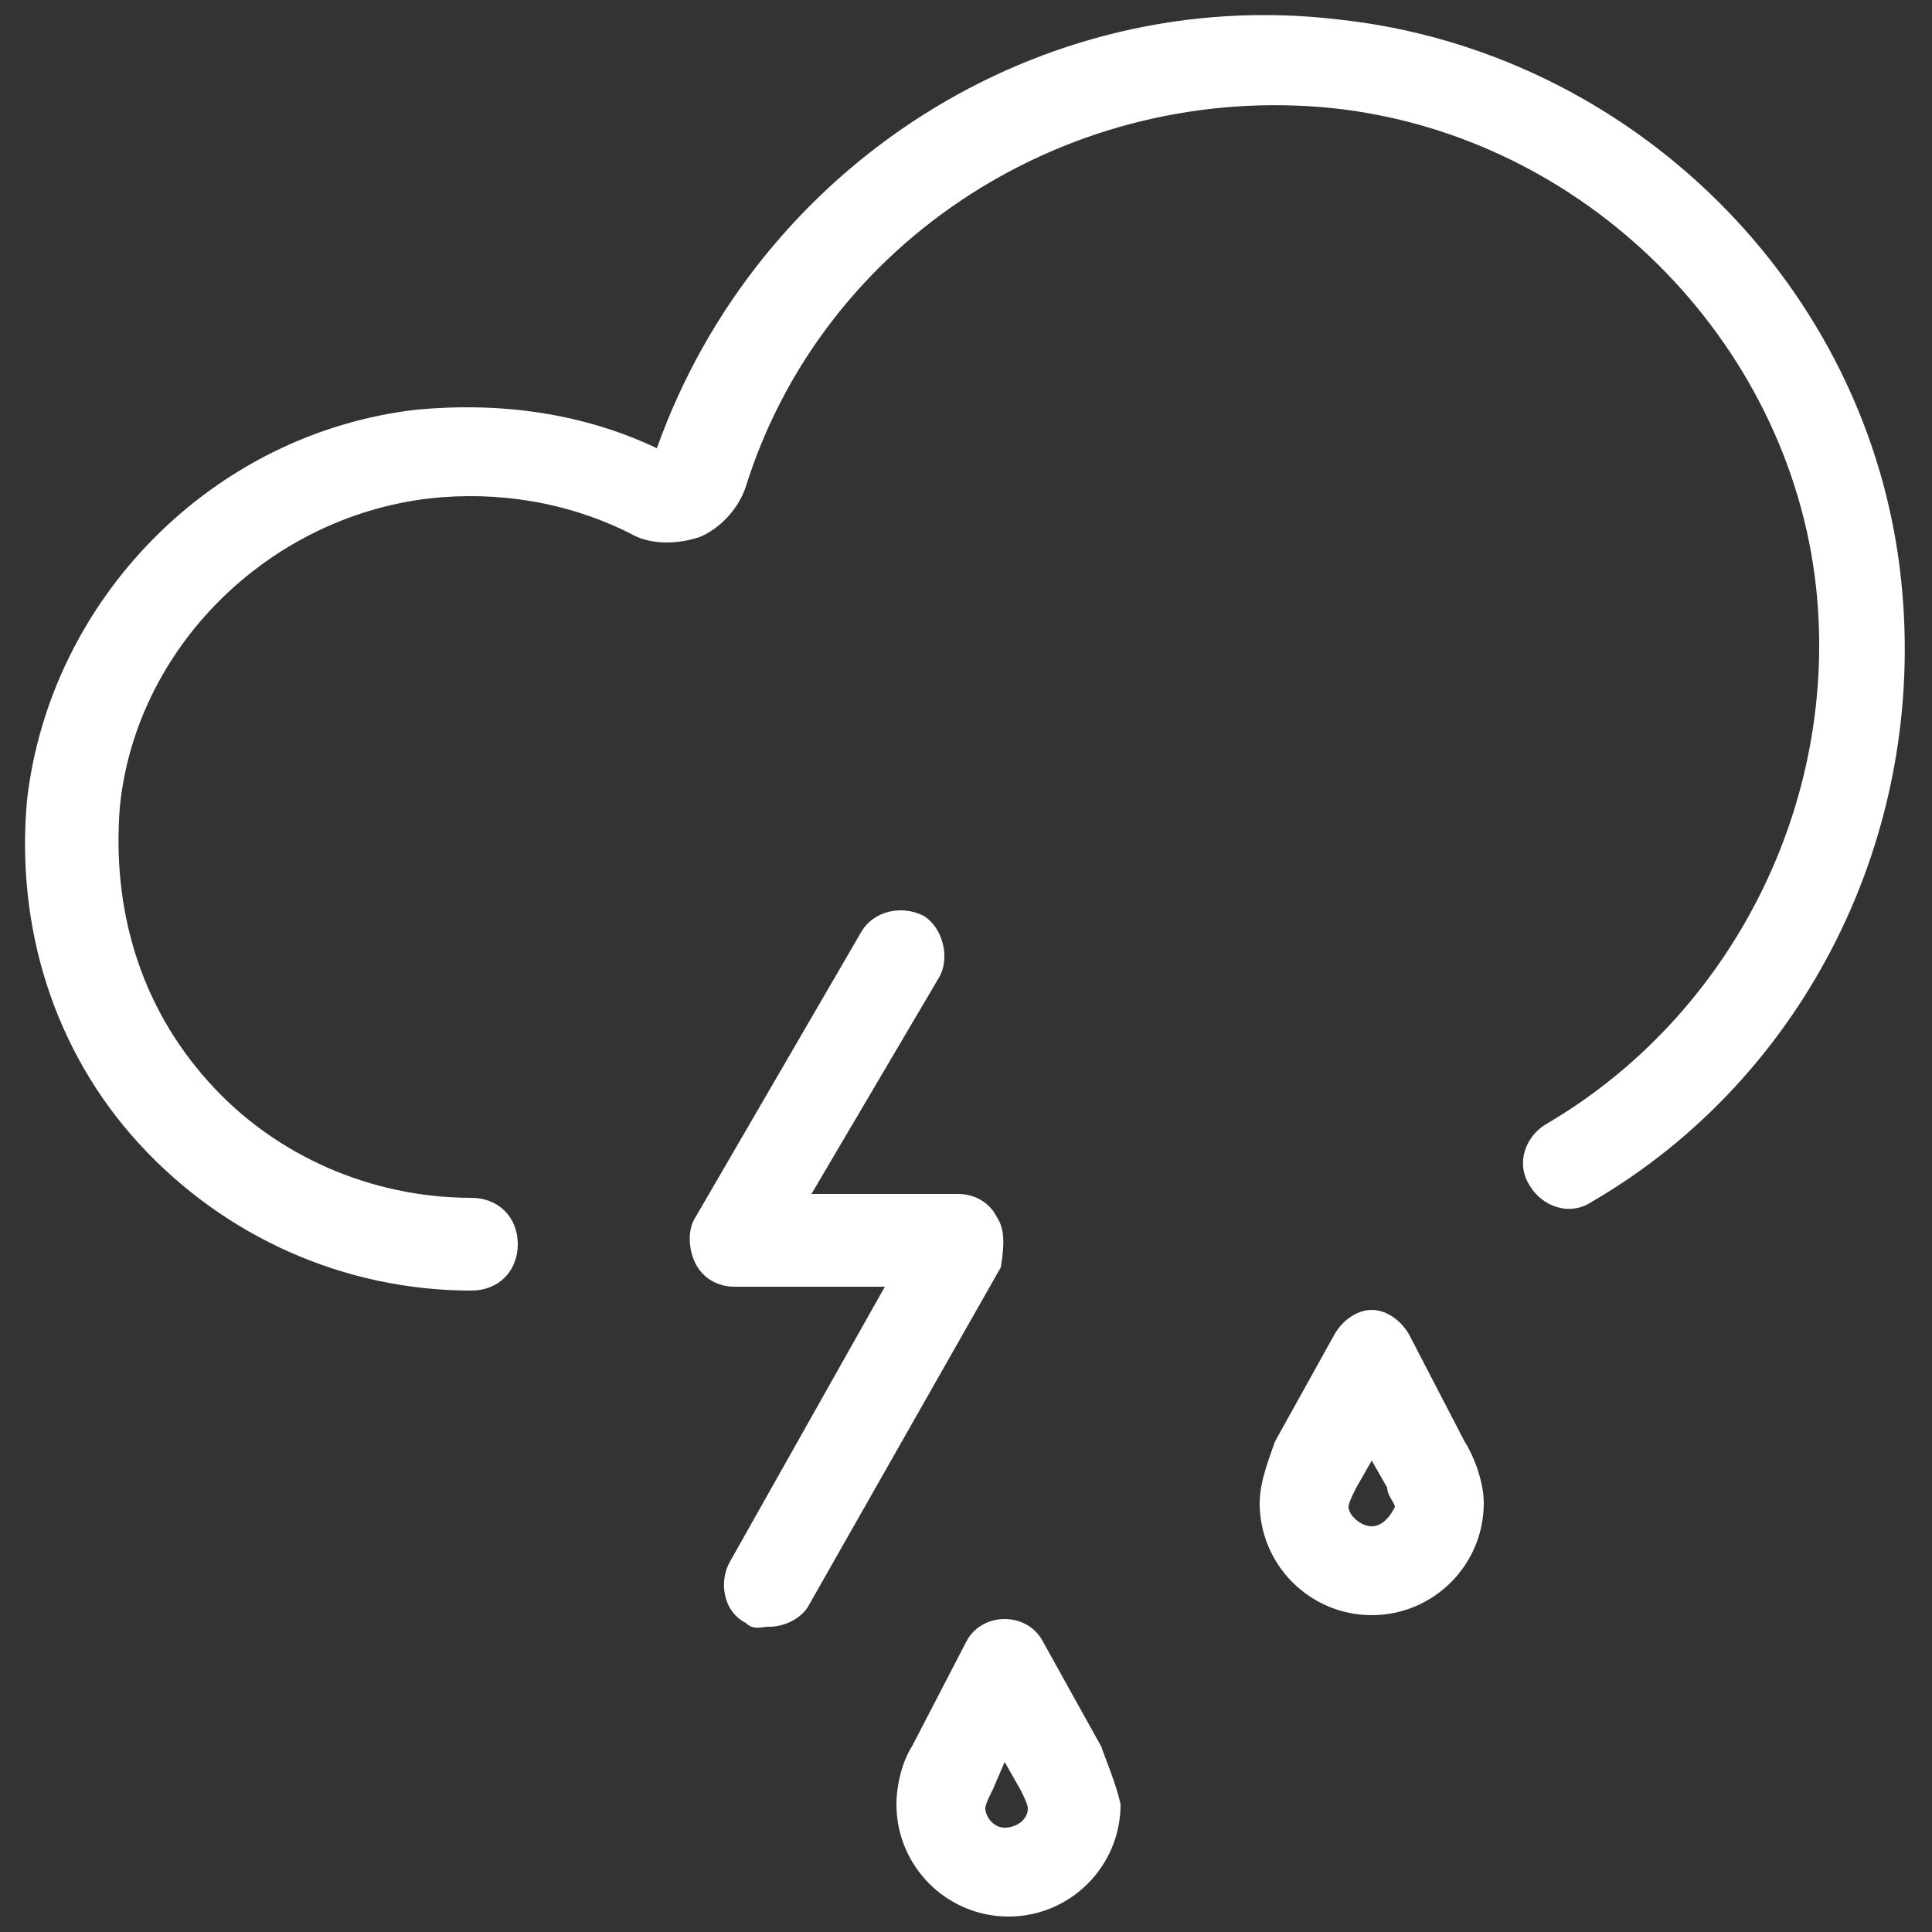 <?xml version="1.0" encoding="utf-8"?>
<!-- Generator: Adobe Illustrator 27.6.1, SVG Export Plug-In . SVG Version: 6.00 Build 0)  -->
<svg version="1.1" id="Layer_1" xmlns="http://www.w3.org/2000/svg" xmlns:xlink="http://www.w3.org/1999/xlink" x="0px" y="0px"
	 viewBox="0 0 50 50" style="enable-background:new 0 0 50 50;" xml:space="preserve">
<rect x="0" y="0" width="50" height="50" fill="#333333" stroke="none"/>
<style type="text/css">
	.st0{fill:#FFFFFF;}
</style>
<g>
	<path class="st0" d="M49.2,15c-0.8-7.6-7-13.7-14.6-14.5C26.9-0.4,19.6,4.3,17,11.6c-1.9-0.9-4-1.2-6.2-1
		c-5.3,0.6-9.5,4.9-10.1,10.1c-0.3,3.3,0.7,6.5,2.9,8.9c2.2,2.4,5.3,3.8,8.6,3.8c0.7,0,1.2-0.5,1.2-1.2c0-0.7-0.5-1.2-1.2-1.2
		c-2.6,0-5.1-1.1-6.8-3c-1.8-2-2.5-4.5-2.3-7.1c0.4-4.1,3.8-7.5,8-8c1.8-0.2,3.6,0.1,5.2,0.9c0.5,0.3,1.2,0.3,1.8,0.1
		c0.5-0.2,1-0.7,1.2-1.3c2-6.4,8.4-10.5,15.2-9.8c6.5,0.7,11.8,6,12.5,12.4c0.6,5.6-2.2,11.1-7,13.9c-0.5,0.3-0.8,1-0.4,1.6
		c0.3,0.5,1,0.8,1.6,0.4C46.7,27.9,49.9,21.6,49.2,15"/>
	<path class="st0" d="M28.5,45.2L27,42.5c-0.2-0.4-0.6-0.6-1-0.6s-0.8,0.2-1,0.6l-1.4,2.7c-0.2,0.3-0.4,0.9-0.4,1.5
		c0,1.6,1.3,2.9,2.9,2.9s2.9-1.3,2.9-2.9C28.9,46.2,28.6,45.5,28.5,45.2L28.5,45.2z M26,47.3c-0.3,0-0.5-0.3-0.5-0.5
		c0-0.1,0.1-0.3,0.2-0.5l0.3-0.7l0.4,0.7c0.1,0.2,0.2,0.4,0.2,0.5C26.6,47.1,26.3,47.3,26,47.3L26,47.3z"/>
	<path class="st0" d="M37.9,37.3l-1.4-2.7c-0.2-0.4-0.6-0.7-1-0.7s-0.8,0.3-1,0.7L33,37.3c-0.1,0.3-0.4,1-0.4,1.6
		c0,1.6,1.3,2.9,2.9,2.9c1.6,0,2.9-1.3,2.9-2.9C38.4,38.3,38.1,37.6,37.9,37.3L37.9,37.3z M35.5,39.5c-0.3,0-0.6-0.3-0.6-0.5
		c0-0.1,0.1-0.3,0.2-0.5l0.4-0.7l0.4,0.7c0,0.2,0.2,0.4,0.2,0.5C36,39.2,35.8,39.5,35.5,39.5L35.5,39.5z"/>
	<path class="st0" d="M25.8,31.5c-0.2-0.4-0.6-0.6-1-0.6H21l3.3-5.6c0.3-0.5,0.1-1.3-0.4-1.6c-0.6-0.3-1.3-0.1-1.6,0.4l-4.3,7.4
		c-0.2,0.3-0.2,0.8,0,1.2c0.2,0.4,0.6,0.6,1,0.6h3.9l-4,7.1c-0.3,0.5-0.2,1.3,0.4,1.6c0.2,0.2,0.4,0.1,0.6,0.1c0.4,0,0.8-0.2,1-0.5
		l5-8.8C26,32.2,26,31.8,25.8,31.5"/>
</g>
</svg>
